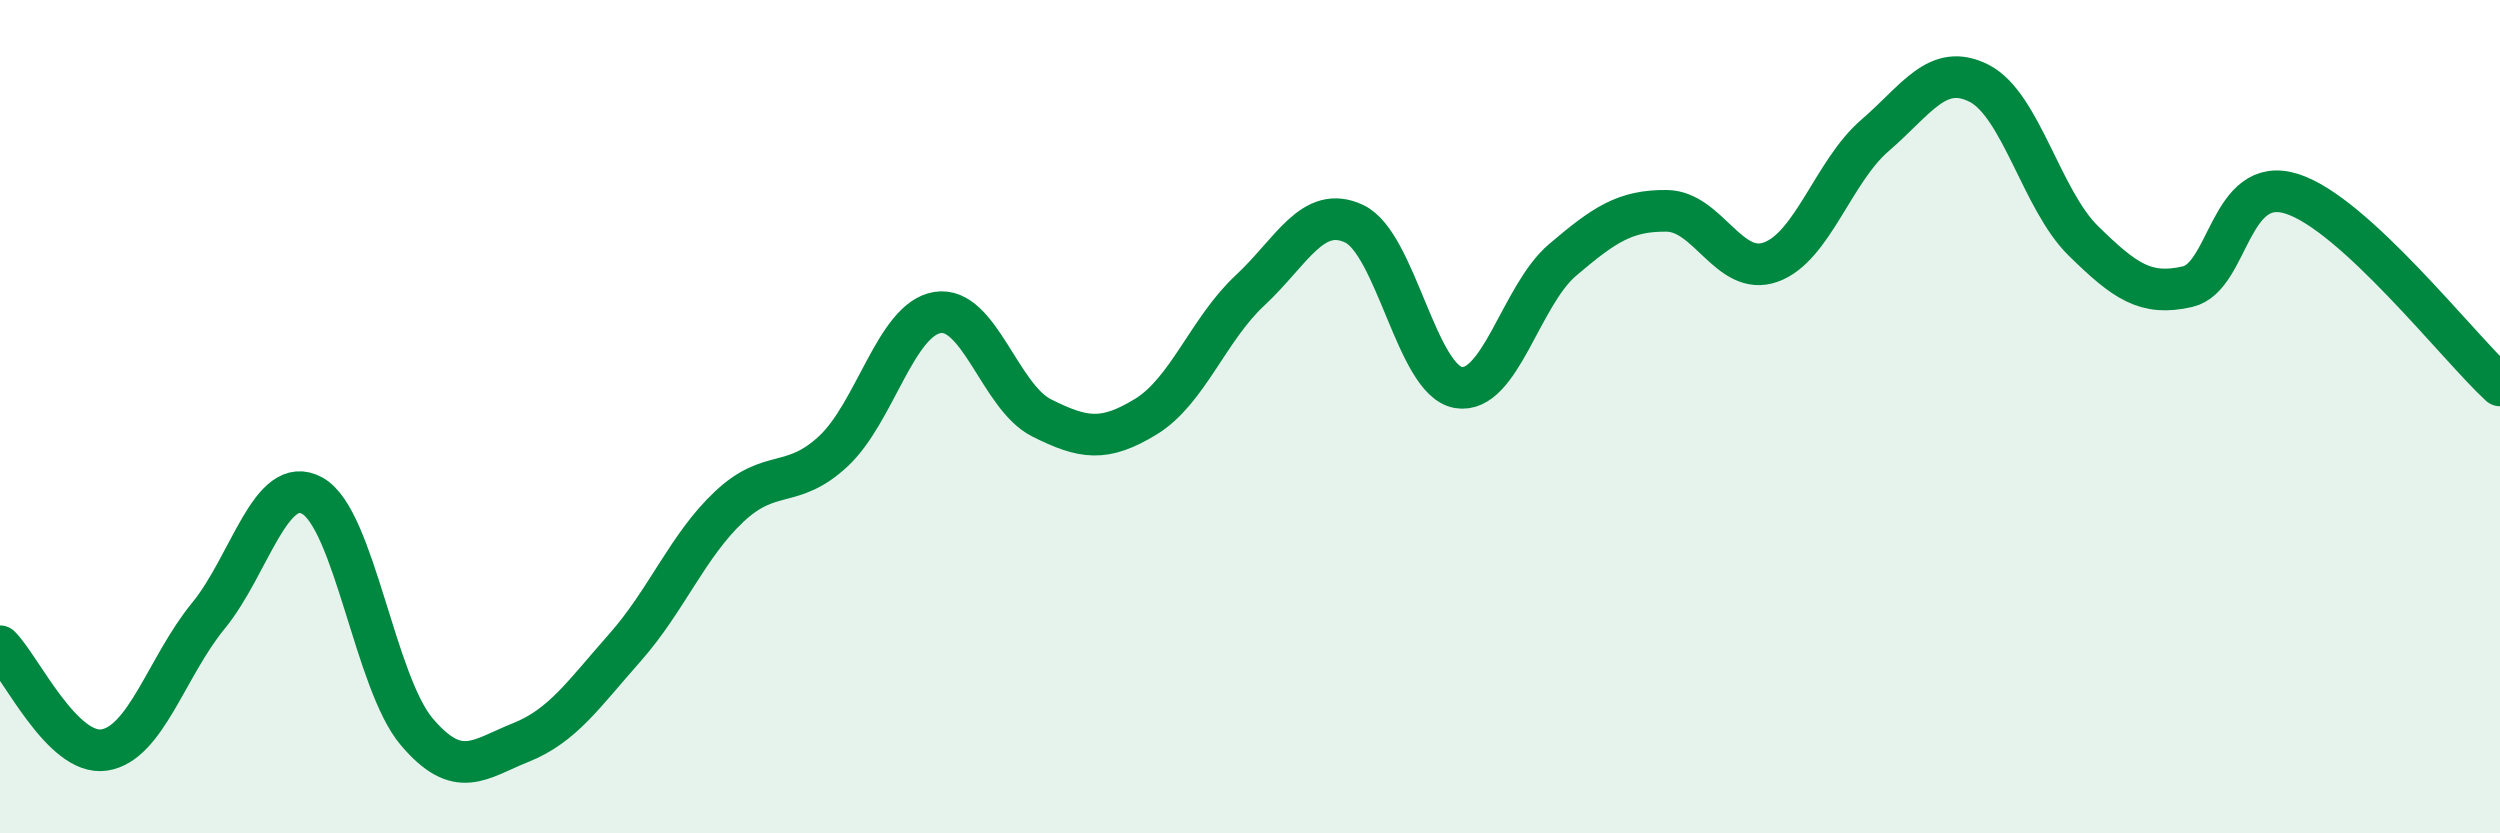 
    <svg width="60" height="20" viewBox="0 0 60 20" xmlns="http://www.w3.org/2000/svg">
      <path
        d="M 0,15.51 C 0.5,16.01 1.5,18.15 2.5,18 C 3.5,17.85 4,16 5,14.78 C 6,13.56 6.5,11.34 7.5,11.9 C 8.5,12.46 9,16.38 10,17.56 C 11,18.74 11.5,18.22 12.5,17.82 C 13.5,17.42 14,16.67 15,15.54 C 16,14.41 16.5,13.1 17.5,12.16 C 18.5,11.22 19,11.76 20,10.83 C 21,9.9 21.5,7.66 22.5,7.5 C 23.5,7.34 24,9.53 25,10.03 C 26,10.53 26.5,10.61 27.5,10 C 28.5,9.39 29,7.9 30,6.97 C 31,6.04 31.5,4.9 32.5,5.37 C 33.5,5.84 34,9.13 35,9.3 C 36,9.47 36.5,7.09 37.5,6.24 C 38.5,5.39 39,5.05 40,5.06 C 41,5.07 41.5,6.65 42.5,6.29 C 43.5,5.93 44,4.11 45,3.25 C 46,2.39 46.5,1.49 47.5,2 C 48.5,2.51 49,4.8 50,5.78 C 51,6.76 51.5,7.11 52.5,6.88 C 53.5,6.65 53.5,4.18 55,4.65 C 56.5,5.12 59,8.33 60,9.25L60 20L0 20Z"
        fill="#008740"
        opacity="0.1"
        stroke-linecap="round"
        stroke-linejoin="round"
      />
      <path
        d="M 0,15.51 C 0.5,16.01 1.5,18.15 2.5,18 C 3.5,17.85 4,16 5,14.78 C 6,13.56 6.5,11.34 7.5,11.9 C 8.5,12.46 9,16.38 10,17.56 C 11,18.74 11.5,18.22 12.5,17.82 C 13.5,17.42 14,16.67 15,15.54 C 16,14.41 16.5,13.1 17.5,12.16 C 18.5,11.22 19,11.76 20,10.83 C 21,9.9 21.5,7.66 22.5,7.5 C 23.5,7.34 24,9.53 25,10.03 C 26,10.53 26.5,10.61 27.5,10 C 28.5,9.39 29,7.9 30,6.97 C 31,6.04 31.5,4.9 32.5,5.37 C 33.5,5.84 34,9.13 35,9.3 C 36,9.47 36.5,7.09 37.5,6.24 C 38.5,5.39 39,5.05 40,5.06 C 41,5.07 41.5,6.65 42.5,6.29 C 43.5,5.93 44,4.11 45,3.25 C 46,2.39 46.5,1.49 47.5,2 C 48.5,2.51 49,4.8 50,5.78 C 51,6.76 51.5,7.11 52.5,6.88 C 53.5,6.65 53.5,4.18 55,4.65 C 56.5,5.12 59,8.33 60,9.25"
        stroke="#008740"
        stroke-width="1"
        fill="none"
        stroke-linecap="round"
        stroke-linejoin="round"
      />
    </svg>
  